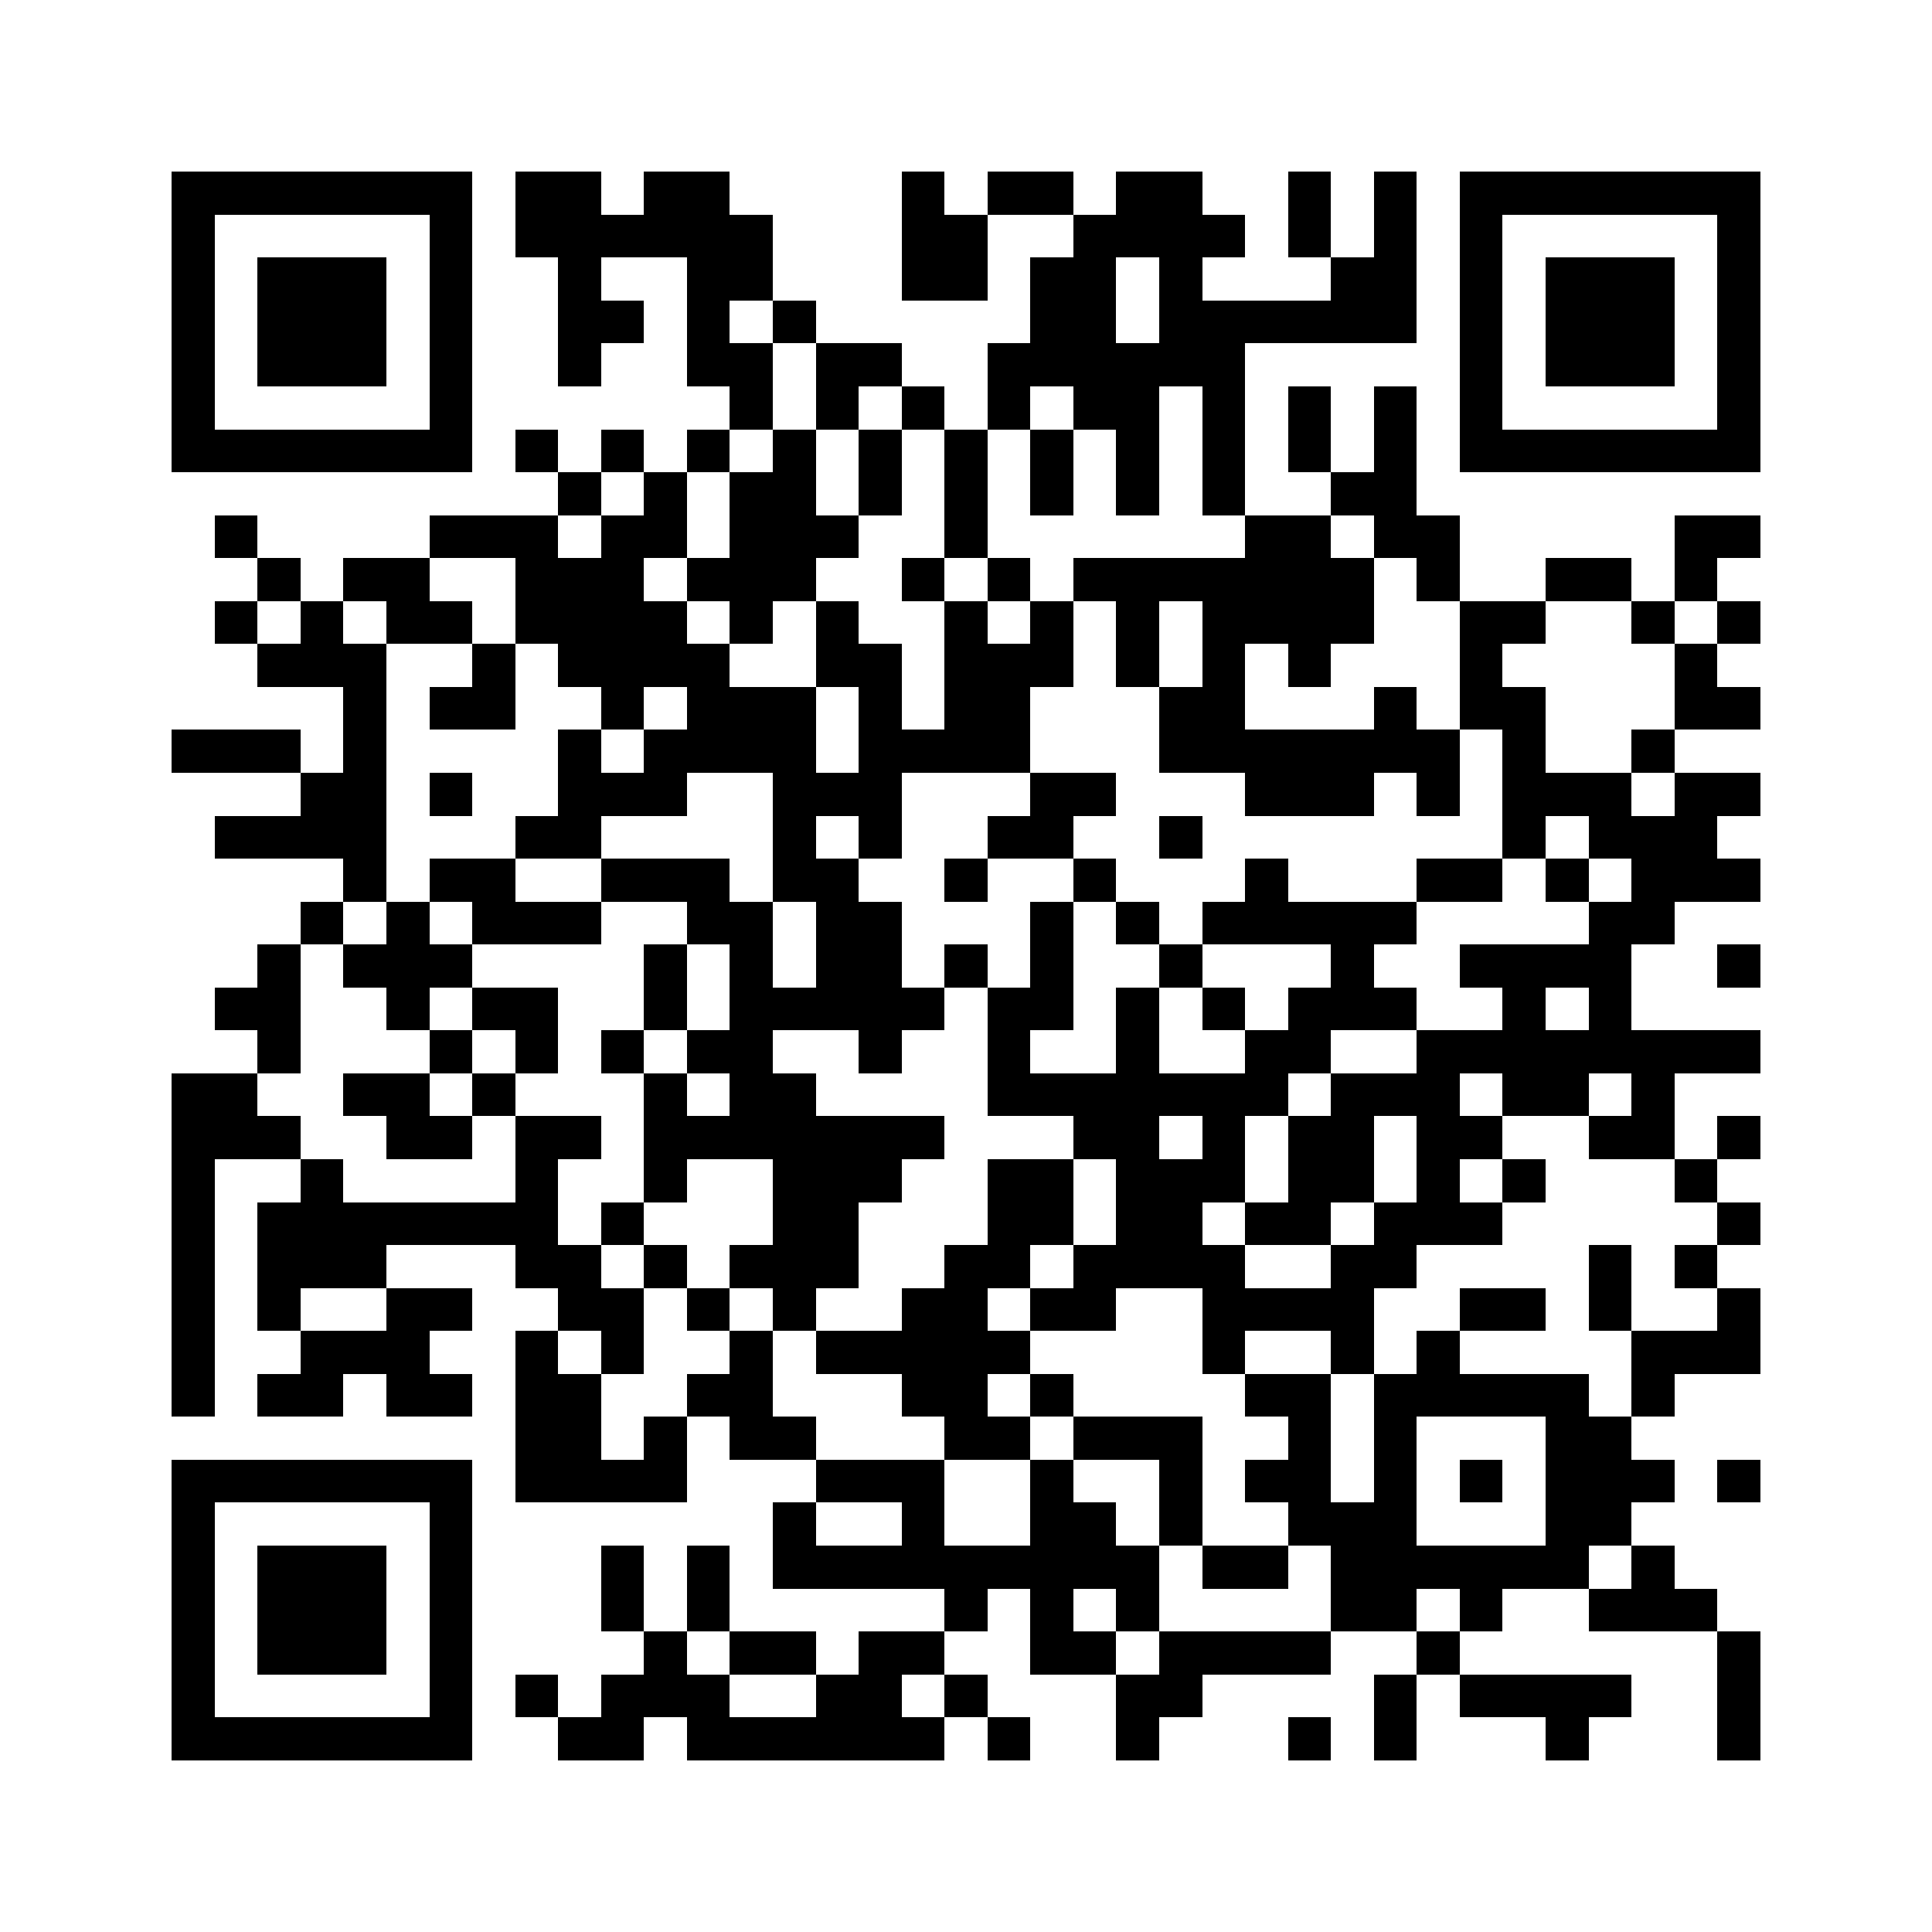 <svg xmlns="http://www.w3.org/2000/svg" viewBox="0 0 45 45" shape-rendering="crispEdges" width="900" height="900">
<rect x="0" y="0" width="45" height="45" fill="#FFF"/>
<path fill="#000" d="M4 4h7v1h-7zM12 4h2v1h-2zM15 4h2v1h-2zM21 4h1v1h-1zM23 4h2v1h-2zM26 4h2v1h-2zM30 4h1v1h-1zM32 4h1v1h-1zM34 4h7v1h-7zM4 5h1v1h-1zM10 5h1v1h-1zM12 5h6v1h-6zM21 5h2v1h-2zM25 5h4v1h-4zM30 5h1v1h-1zM32 5h1v1h-1zM34 5h1v1h-1zM40 5h1v1h-1zM4 6h1v1h-1zM6 6h3v1h-3zM10 6h1v1h-1zM13 6h1v1h-1zM16 6h2v1h-2zM21 6h2v1h-2zM24 6h2v1h-2zM27 6h1v1h-1zM31 6h2v1h-2zM34 6h1v1h-1zM36 6h3v1h-3zM40 6h1v1h-1zM4 7h1v1h-1zM6 7h3v1h-3zM10 7h1v1h-1zM13 7h2v1h-2zM16 7h1v1h-1zM18 7h1v1h-1zM24 7h2v1h-2zM27 7h6v1h-6zM34 7h1v1h-1zM36 7h3v1h-3zM40 7h1v1h-1zM4 8h1v1h-1zM6 8h3v1h-3zM10 8h1v1h-1zM13 8h1v1h-1zM16 8h2v1h-2zM19 8h2v1h-2zM23 8h6v1h-6zM34 8h1v1h-1zM36 8h3v1h-3zM40 8h1v1h-1zM4 9h1v1h-1zM10 9h1v1h-1zM17 9h1v1h-1zM19 9h1v1h-1zM21 9h1v1h-1zM23 9h1v1h-1zM25 9h2v1h-2zM28 9h1v1h-1zM30 9h1v1h-1zM32 9h1v1h-1zM34 9h1v1h-1zM40 9h1v1h-1zM4 10h7v1h-7zM12 10h1v1h-1zM14 10h1v1h-1zM16 10h1v1h-1zM18 10h1v1h-1zM20 10h1v1h-1zM22 10h1v1h-1zM24 10h1v1h-1zM26 10h1v1h-1zM28 10h1v1h-1zM30 10h1v1h-1zM32 10h1v1h-1zM34 10h7v1h-7zM13 11h1v1h-1zM15 11h1v1h-1zM17 11h2v1h-2zM20 11h1v1h-1zM22 11h1v1h-1zM24 11h1v1h-1zM26 11h1v1h-1zM28 11h1v1h-1zM31 11h2v1h-2zM5 12h1v1h-1zM10 12h3v1h-3zM14 12h2v1h-2zM17 12h3v1h-3zM22 12h1v1h-1zM29 12h2v1h-2zM32 12h2v1h-2zM39 12h2v1h-2zM6 13h1v1h-1zM8 13h2v1h-2zM12 13h3v1h-3zM16 13h3v1h-3zM21 13h1v1h-1zM23 13h1v1h-1zM25 13h7v1h-7zM33 13h1v1h-1zM36 13h2v1h-2zM39 13h1v1h-1zM5 14h1v1h-1zM7 14h1v1h-1zM9 14h2v1h-2zM12 14h4v1h-4zM17 14h1v1h-1zM19 14h1v1h-1zM22 14h1v1h-1zM24 14h1v1h-1zM26 14h1v1h-1zM28 14h4v1h-4zM34 14h2v1h-2zM38 14h1v1h-1zM40 14h1v1h-1zM6 15h3v1h-3zM11 15h1v1h-1zM13 15h4v1h-4zM19 15h2v1h-2zM22 15h3v1h-3zM26 15h1v1h-1zM28 15h1v1h-1zM30 15h1v1h-1zM34 15h1v1h-1zM39 15h1v1h-1zM8 16h1v1h-1zM10 16h2v1h-2zM14 16h1v1h-1zM16 16h3v1h-3zM20 16h1v1h-1zM22 16h2v1h-2zM27 16h2v1h-2zM32 16h1v1h-1zM34 16h2v1h-2zM39 16h2v1h-2zM4 17h3v1h-3zM8 17h1v1h-1zM13 17h1v1h-1zM15 17h4v1h-4zM20 17h4v1h-4zM27 17h7v1h-7zM35 17h1v1h-1zM38 17h1v1h-1zM7 18h2v1h-2zM10 18h1v1h-1zM13 18h3v1h-3zM18 18h3v1h-3zM24 18h2v1h-2zM29 18h3v1h-3zM33 18h1v1h-1zM35 18h3v1h-3zM39 18h2v1h-2zM5 19h4v1h-4zM12 19h2v1h-2zM18 19h1v1h-1zM20 19h1v1h-1zM23 19h2v1h-2zM27 19h1v1h-1zM35 19h1v1h-1zM37 19h3v1h-3zM8 20h1v1h-1zM10 20h2v1h-2zM14 20h3v1h-3zM18 20h2v1h-2zM22 20h1v1h-1zM25 20h1v1h-1zM29 20h1v1h-1zM33 20h2v1h-2zM36 20h1v1h-1zM38 20h3v1h-3zM7 21h1v1h-1zM9 21h1v1h-1zM11 21h3v1h-3zM16 21h2v1h-2zM19 21h2v1h-2zM24 21h1v1h-1zM26 21h1v1h-1zM28 21h5v1h-5zM37 21h2v1h-2zM6 22h1v1h-1zM8 22h3v1h-3zM15 22h1v1h-1zM17 22h1v1h-1zM19 22h2v1h-2zM22 22h1v1h-1zM24 22h1v1h-1zM27 22h1v1h-1zM31 22h1v1h-1zM34 22h4v1h-4zM40 22h1v1h-1zM5 23h2v1h-2zM9 23h1v1h-1zM11 23h2v1h-2zM15 23h1v1h-1zM17 23h5v1h-5zM23 23h2v1h-2zM26 23h1v1h-1zM28 23h1v1h-1zM30 23h3v1h-3zM35 23h1v1h-1zM37 23h1v1h-1zM6 24h1v1h-1zM10 24h1v1h-1zM12 24h1v1h-1zM14 24h1v1h-1zM16 24h2v1h-2zM20 24h1v1h-1zM23 24h1v1h-1zM26 24h1v1h-1zM29 24h2v1h-2zM33 24h8v1h-8zM4 25h2v1h-2zM8 25h2v1h-2zM11 25h1v1h-1zM15 25h1v1h-1zM17 25h2v1h-2zM23 25h7v1h-7zM31 25h3v1h-3zM35 25h2v1h-2zM38 25h1v1h-1zM4 26h3v1h-3zM9 26h2v1h-2zM12 26h2v1h-2zM15 26h7v1h-7zM25 26h2v1h-2zM28 26h1v1h-1zM30 26h2v1h-2zM33 26h2v1h-2zM37 26h2v1h-2zM40 26h1v1h-1zM4 27h1v1h-1zM7 27h1v1h-1zM12 27h1v1h-1zM15 27h1v1h-1zM18 27h3v1h-3zM23 27h2v1h-2zM26 27h3v1h-3zM30 27h2v1h-2zM33 27h1v1h-1zM35 27h1v1h-1zM39 27h1v1h-1zM4 28h1v1h-1zM6 28h7v1h-7zM14 28h1v1h-1zM18 28h2v1h-2zM23 28h2v1h-2zM26 28h2v1h-2zM29 28h2v1h-2zM32 28h3v1h-3zM40 28h1v1h-1zM4 29h1v1h-1zM6 29h3v1h-3zM12 29h2v1h-2zM15 29h1v1h-1zM17 29h3v1h-3zM22 29h2v1h-2zM25 29h4v1h-4zM31 29h2v1h-2zM37 29h1v1h-1zM39 29h1v1h-1zM4 30h1v1h-1zM6 30h1v1h-1zM9 30h2v1h-2zM13 30h2v1h-2zM16 30h1v1h-1zM18 30h1v1h-1zM21 30h2v1h-2zM24 30h2v1h-2zM28 30h4v1h-4zM34 30h2v1h-2zM37 30h1v1h-1zM40 30h1v1h-1zM4 31h1v1h-1zM7 31h3v1h-3zM12 31h1v1h-1zM14 31h1v1h-1zM17 31h1v1h-1zM19 31h5v1h-5zM28 31h1v1h-1zM31 31h1v1h-1zM33 31h1v1h-1zM38 31h3v1h-3zM4 32h1v1h-1zM6 32h2v1h-2zM9 32h2v1h-2zM12 32h2v1h-2zM16 32h2v1h-2zM21 32h2v1h-2zM24 32h1v1h-1zM29 32h2v1h-2zM32 32h5v1h-5zM38 32h1v1h-1zM12 33h2v1h-2zM15 33h1v1h-1zM17 33h2v1h-2zM22 33h2v1h-2zM25 33h3v1h-3zM30 33h1v1h-1zM32 33h1v1h-1zM36 33h2v1h-2zM4 34h7v1h-7zM12 34h4v1h-4zM19 34h3v1h-3zM24 34h1v1h-1zM27 34h1v1h-1zM29 34h2v1h-2zM32 34h1v1h-1zM34 34h1v1h-1zM36 34h3v1h-3zM40 34h1v1h-1zM4 35h1v1h-1zM10 35h1v1h-1zM18 35h1v1h-1zM21 35h1v1h-1zM24 35h2v1h-2zM27 35h1v1h-1zM30 35h3v1h-3zM36 35h2v1h-2zM4 36h1v1h-1zM6 36h3v1h-3zM10 36h1v1h-1zM14 36h1v1h-1zM16 36h1v1h-1zM18 36h9v1h-9zM28 36h2v1h-2zM31 36h6v1h-6zM38 36h1v1h-1zM4 37h1v1h-1zM6 37h3v1h-3zM10 37h1v1h-1zM14 37h1v1h-1zM16 37h1v1h-1zM22 37h1v1h-1zM24 37h1v1h-1zM26 37h1v1h-1zM31 37h2v1h-2zM34 37h1v1h-1zM37 37h3v1h-3zM4 38h1v1h-1zM6 38h3v1h-3zM10 38h1v1h-1zM15 38h1v1h-1zM17 38h2v1h-2zM20 38h2v1h-2zM24 38h2v1h-2zM27 38h4v1h-4zM33 38h1v1h-1zM40 38h1v1h-1zM4 39h1v1h-1zM10 39h1v1h-1zM12 39h1v1h-1zM14 39h3v1h-3zM19 39h2v1h-2zM22 39h1v1h-1zM26 39h2v1h-2zM32 39h1v1h-1zM34 39h4v1h-4zM40 39h1v1h-1zM4 40h7v1h-7zM13 40h2v1h-2zM16 40h6v1h-6zM23 40h1v1h-1zM26 40h1v1h-1zM30 40h1v1h-1zM32 40h1v1h-1zM36 40h1v1h-1zM40 40h1v1h-1z"/>
</svg>